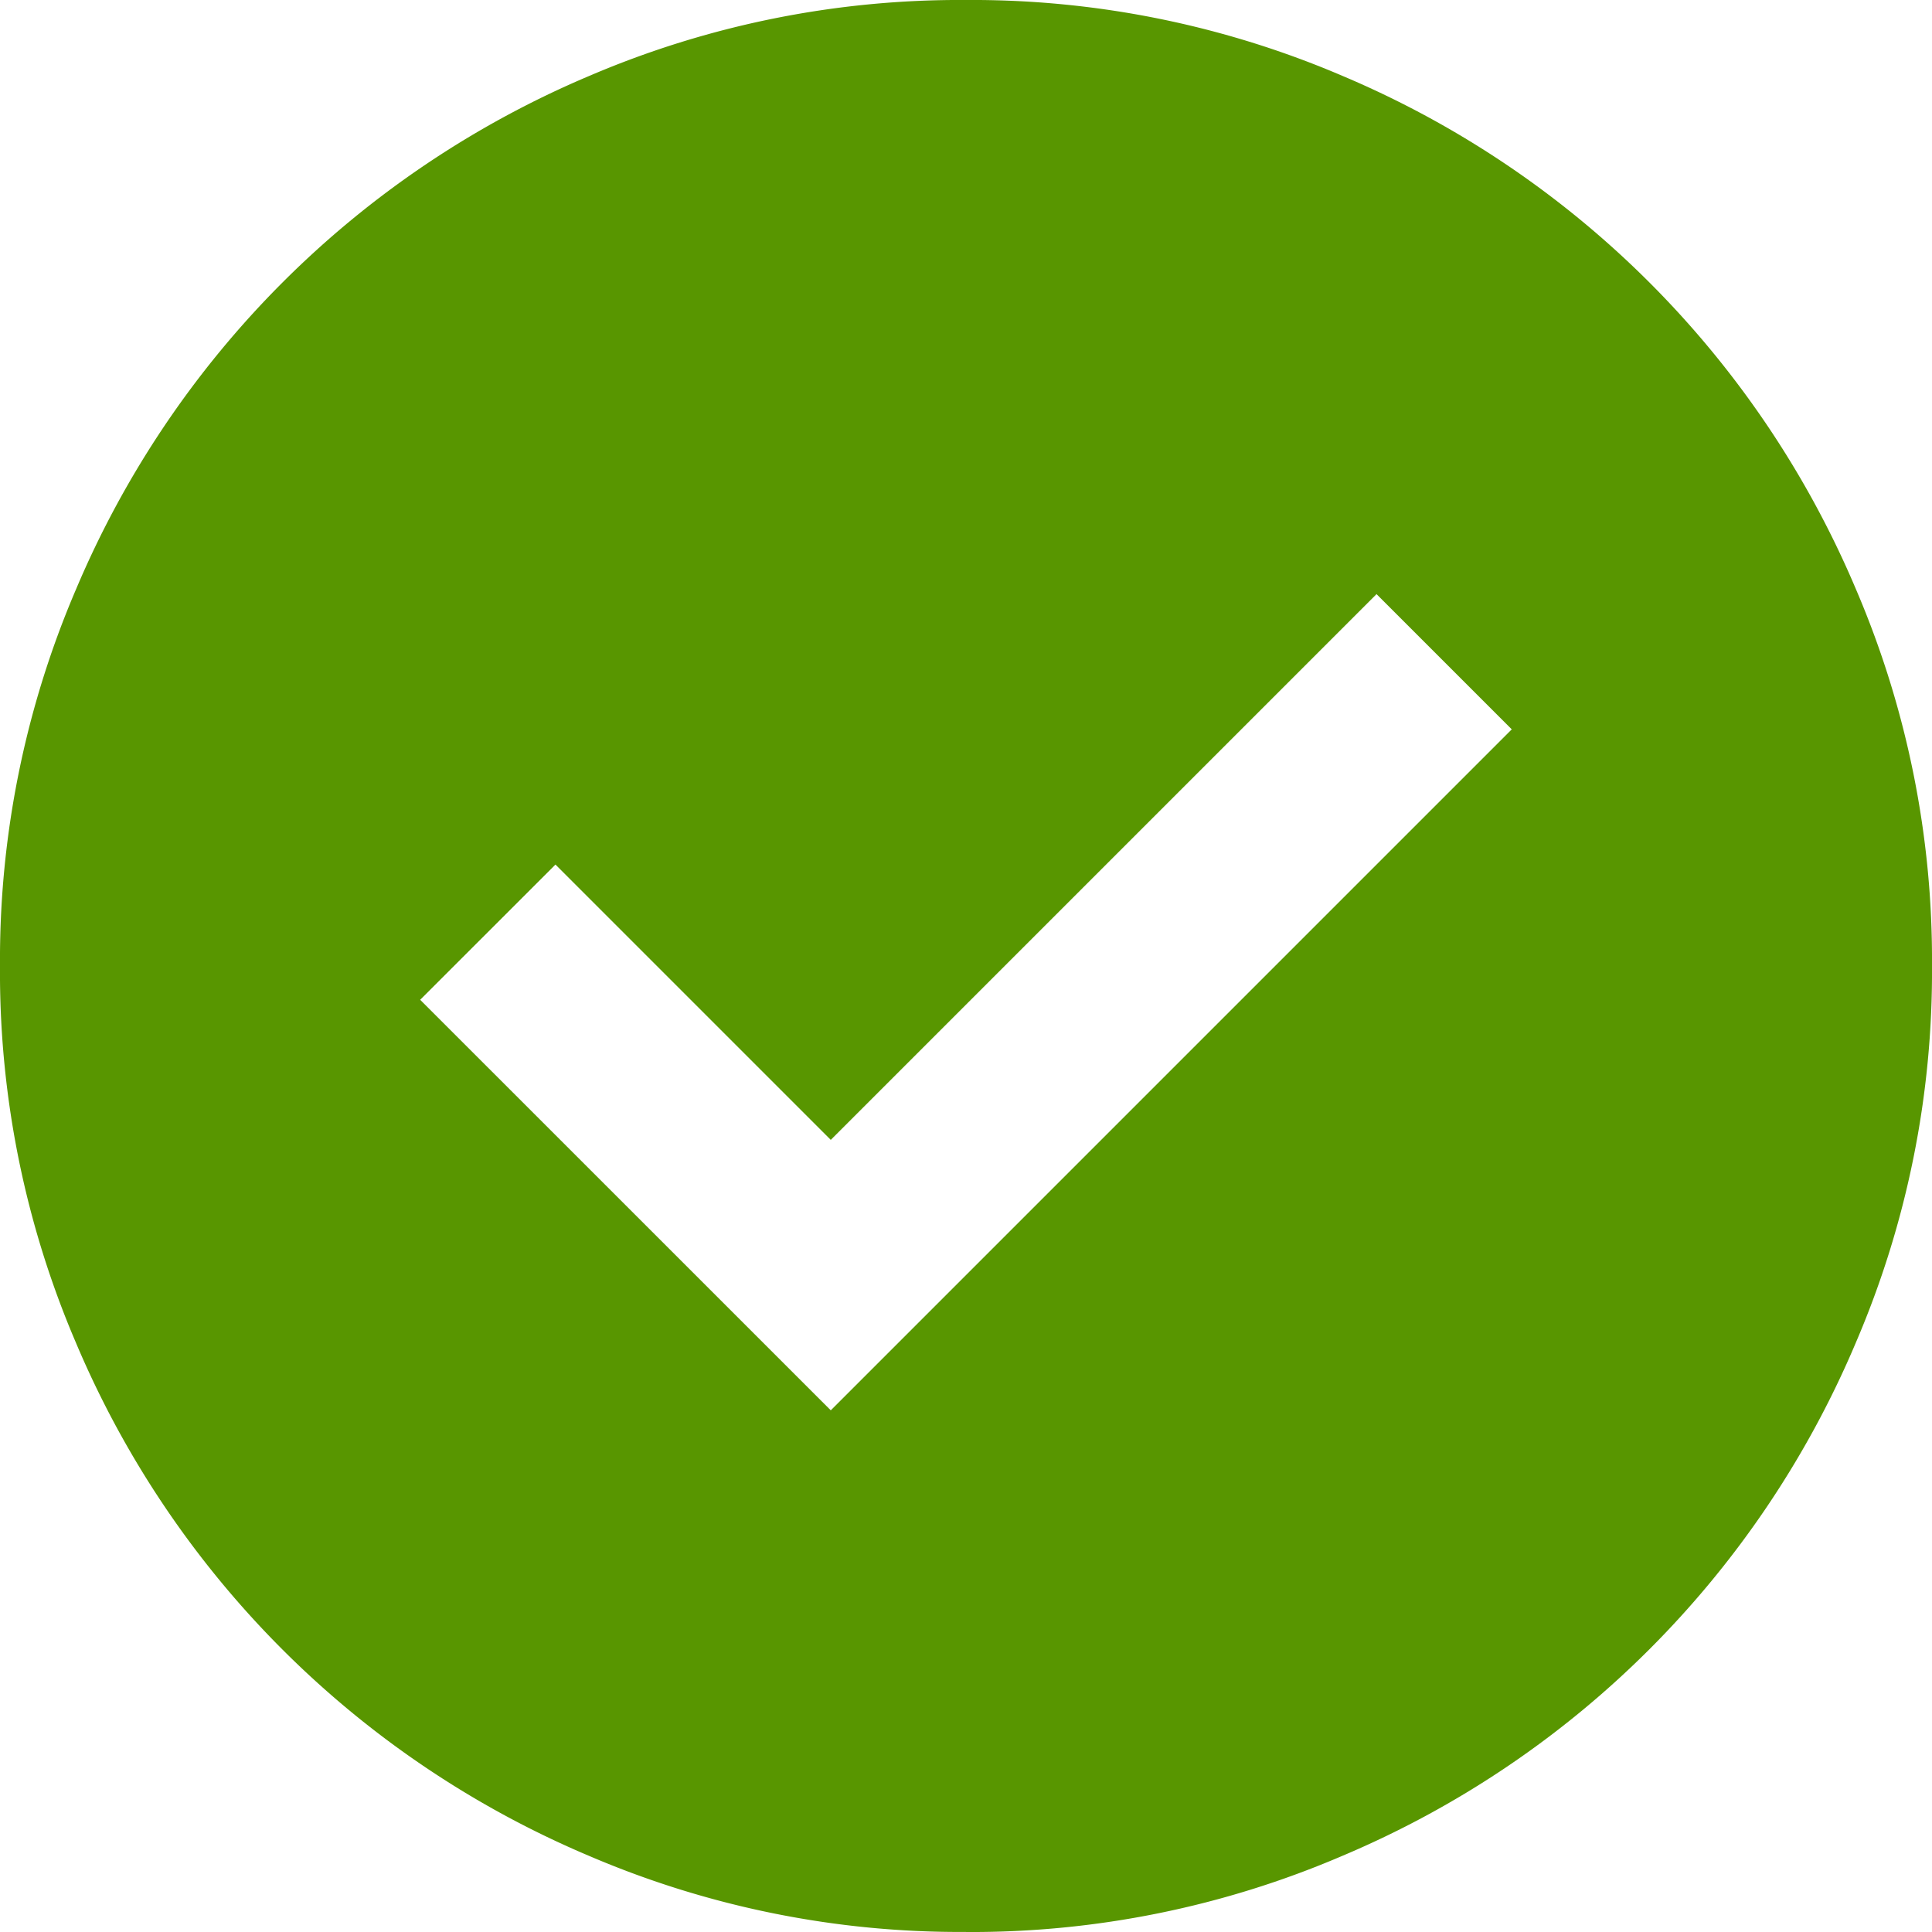 <svg xmlns="http://www.w3.org/2000/svg" width="29.846" height="29.846" viewBox="0 0 29.846 29.846">
  <path id="Path_8391" data-name="Path 8391" d="M12.834,21.787,23.354,11.267,21.265,9.178l-8.431,8.431L8.581,13.356,6.491,15.445Zm2.089,8.058A14.524,14.524,0,0,1,9.1,28.67a14.89,14.89,0,0,1-7.927-7.927A14.524,14.524,0,0,1,0,14.923,14.523,14.523,0,0,1,1.176,9.1,14.9,14.9,0,0,1,9.1,1.174,14.539,14.539,0,0,1,14.923,0a14.539,14.539,0,0,1,5.82,1.174A14.9,14.9,0,0,1,28.67,9.1a14.524,14.524,0,0,1,1.176,5.82,14.524,14.524,0,0,1-1.176,5.82,14.89,14.89,0,0,1-7.927,7.927A14.524,14.524,0,0,1,14.923,29.846Z" fill="#589600"/>
</svg>
